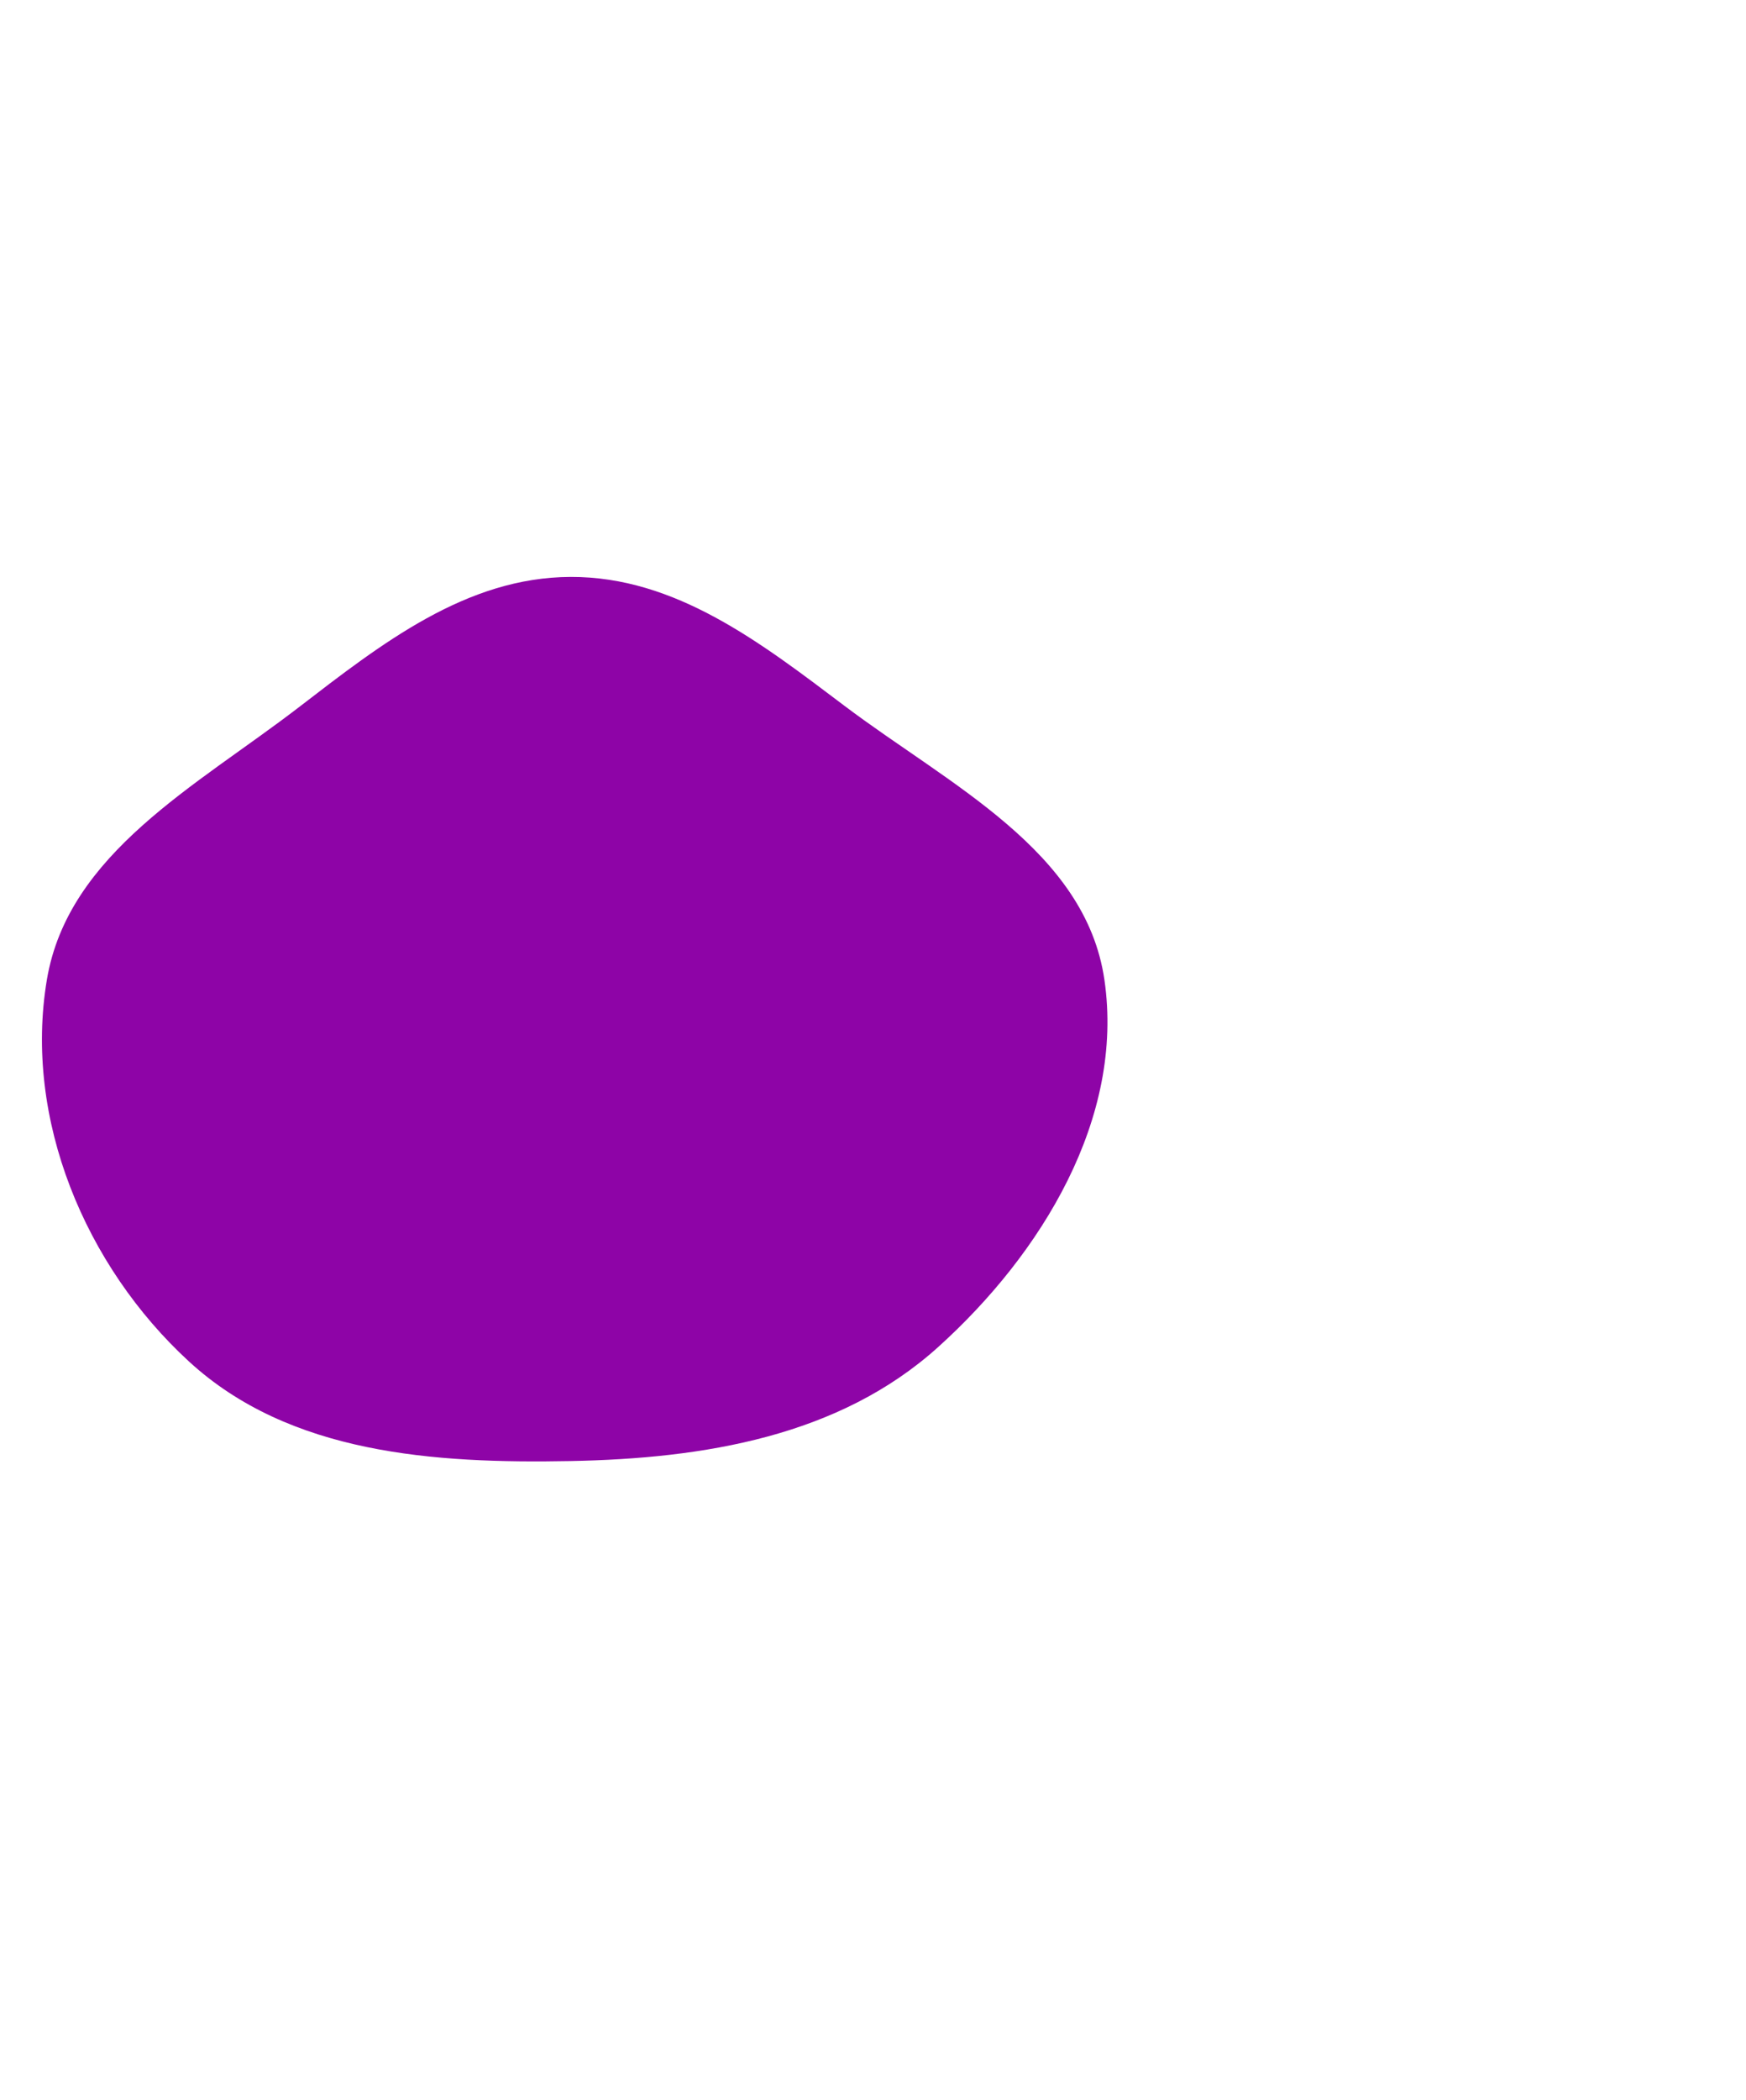 <svg width="1096" height="1318" viewBox="0 0 1096 1318" fill="none" xmlns="http://www.w3.org/2000/svg">
<g filter="url(#filter0_f_1_319)">
<path fill-rule="evenodd" clip-rule="evenodd" d="M358.23 362.043C424.06 361.843 477.567 403.298 530.117 442.949C595.67 492.412 681.41 533.576 693.261 614.837C705.919 701.635 653.961 786.684 588.81 845.417C526.68 901.426 441.863 915.266 358.23 916.866C272.452 918.507 181.836 912.45 118.653 854.413C53.41 794.484 14.789 702.21 29.419 614.837C42.736 535.314 123.459 493.132 187.38 443.988C239.435 403.967 292.569 362.242 358.23 362.043Z" fill="#8E04A7"/>
</g>
<defs>
<filter id="filter0_f_1_319" x="-373.668" y="-37.958" width="1468.84" height="1355.05" filterUnits="userSpaceOnUse" color-interpolation-filters="sRGB">
<feFlood flood-opacity="0" result="BackgroundImageFix"/>
<feBlend mode="normal" in="SourceGraphic" in2="BackgroundImageFix" result="shape"/>
<feGaussianBlur stdDeviation="200" result="effect1_foregroundBlur_1_319"/>
</filter>
</defs>
</svg>
